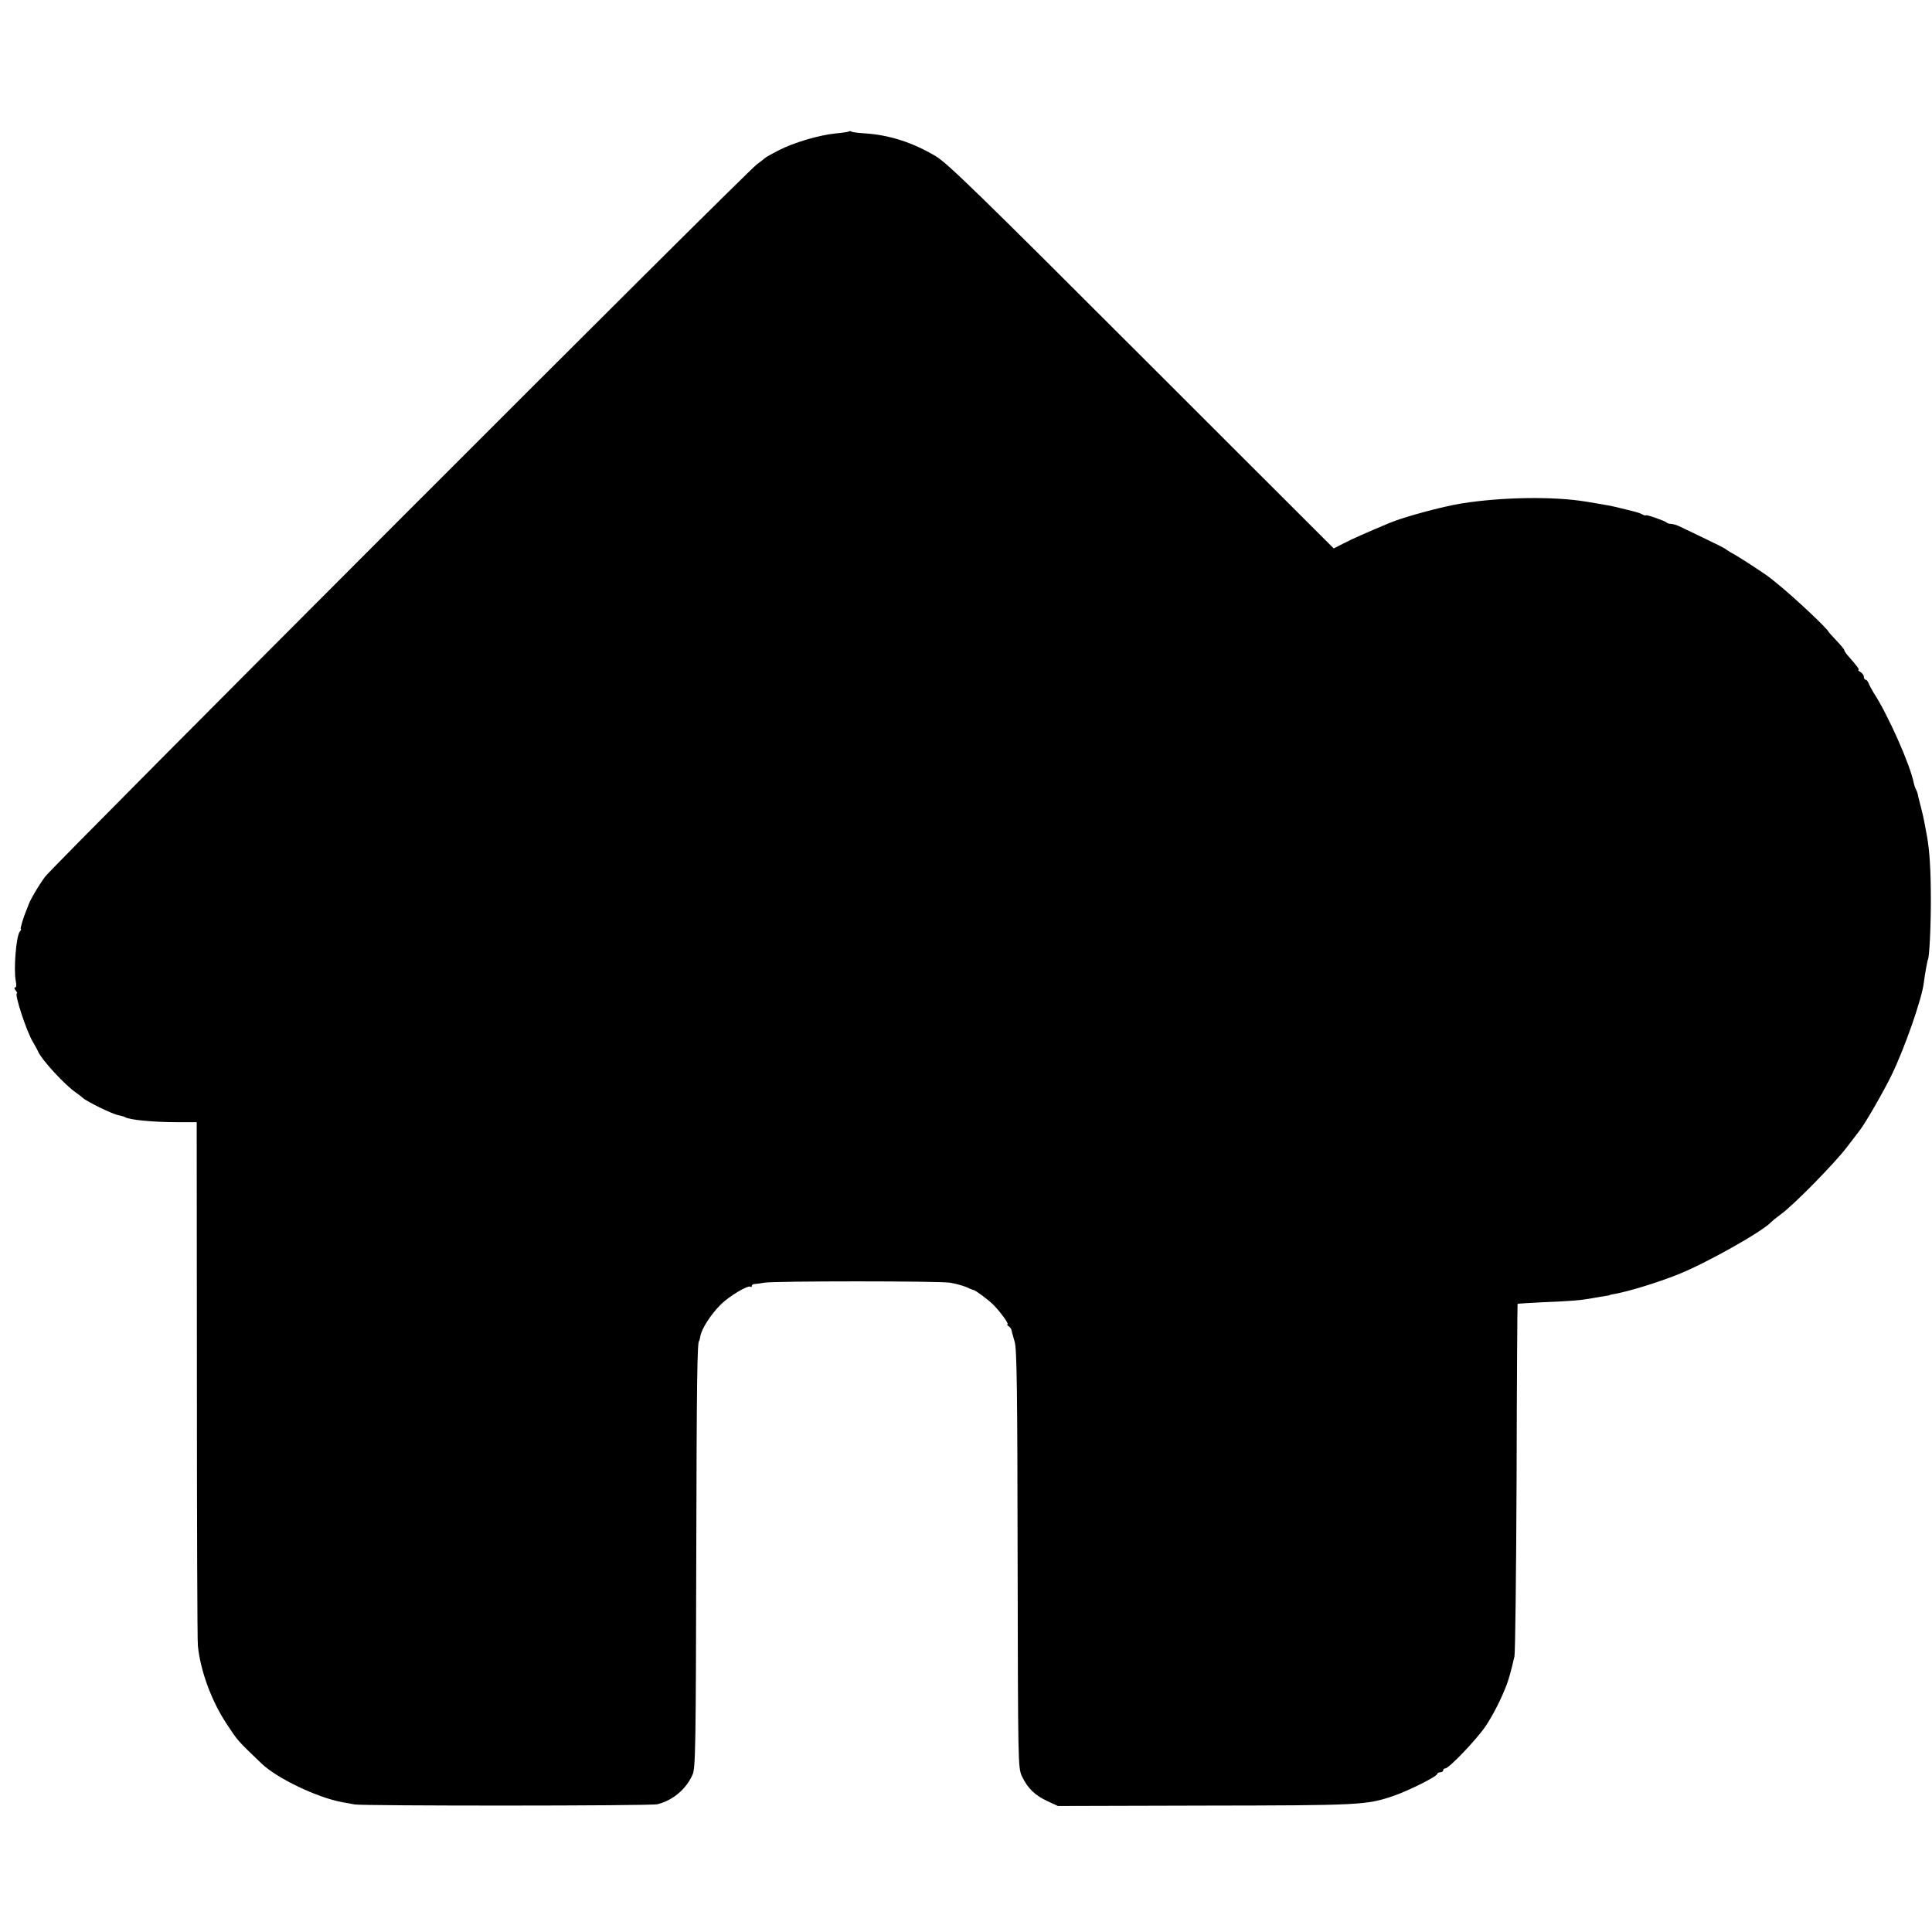<?xml version="1.0" standalone="no"?>
<!DOCTYPE svg PUBLIC "-//W3C//DTD SVG 20010904//EN"
 "http://www.w3.org/TR/2001/REC-SVG-20010904/DTD/svg10.dtd">
<svg version="1.0" xmlns="http://www.w3.org/2000/svg"
 width="992pt" height="992pt" viewBox="0 0 992 992"
 preserveAspectRatio="xMidYMid meet">
<g transform="translate(0,992) scale(0.1,-0.1)"
fill="#000000" stroke="none">
<path d="M4359 9245 c-3 -2 -33 -7 -67 -10 -84 -8 -217 -47 -294 -87 -35 -18
-65 -35 -68 -38 -3 -3 -23 -18 -45 -35 -60 -44 -3606 -3594 -3653 -3656 -33
-44 -82 -128 -87 -149 -1 -3 -5 -12 -8 -20 -17 -40 -35 -100 -30 -100 3 0 1
-6 -5 -13 -19 -22 -33 -196 -21 -254 4 -20 3 -33 -3 -33 -6 0 -5 -6 2 -15 7
-8 10 -15 7 -15 -15 0 49 -196 82 -250 11 -19 24 -42 27 -50 19 -43 140 -174
194 -210 12 -8 28 -21 35 -27 20 -19 153 -84 183 -89 14 -3 29 -7 34 -10 22
-14 143 -26 270 -26 l98 0 1 -1322 c0 -726 2 -1341 5 -1366 13 -129 69 -281
146 -399 63 -95 55 -85 182 -207 80 -76 287 -175 416 -198 19 -3 46 -8 60 -11
39 -8 1521 -8 1555 1 79 19 148 77 181 152 15 33 17 145 19 1112 2 920 5 1115
15 1115 1 0 4 11 6 25 7 38 53 110 104 161 45 45 143 103 154 92 3 -4 6 -2 6
4 0 5 6 10 13 10 6 0 30 3 52 7 54 9 892 9 952 0 26 -4 63 -14 83 -22 19 -9
37 -16 40 -16 10 -2 76 -51 100 -75 36 -36 83 -101 73 -101 -4 0 -2 -4 5 -9 7
-4 15 -14 16 -22 1 -8 9 -34 16 -59 11 -36 14 -254 15 -1115 2 -1059 2 -1070
22 -1115 29 -61 66 -98 131 -128 l54 -25 756 2 c794 1 827 3 962 48 80 27 230
102 230 115 0 4 7 8 15 8 8 0 15 5 15 10 0 6 5 10 11 10 19 0 162 150 207 217
39 58 83 145 110 218 10 28 20 62 38 140 4 17 9 430 11 919 1 489 4 890 5 891
2 2 64 5 138 9 147 6 182 9 250 21 25 5 54 9 65 11 11 1 20 3 20 4 0 1 11 4
25 6 72 13 220 58 325 100 140 55 436 221 480 270 6 6 28 24 50 40 65 47 277
263 338 344 32 41 61 80 65 85 29 36 127 207 165 286 69 143 156 394 165 474
4 34 18 113 21 118 7 10 15 161 15 302 0 154 -6 255 -20 332 -3 15 -7 37 -9
48 -6 36 -16 79 -27 120 -6 22 -11 45 -12 50 -1 6 -5 15 -8 21 -4 6 -9 21 -12
35 -19 95 -134 353 -207 464 -10 17 -22 38 -25 48 -4 9 -10 17 -15 17 -5 0 -9
7 -9 15 0 7 -8 19 -17 24 -10 6 -15 11 -11 11 8 0 -7 20 -49 68 -13 14 -23 28
-23 33 0 4 -18 26 -40 49 -22 23 -40 43 -40 44 0 12 -175 177 -267 251 -7 6
-19 15 -27 22 -23 20 -158 108 -196 129 -19 10 -37 22 -40 25 -3 3 -50 27
-105 53 -55 27 -113 54 -129 62 -16 8 -37 14 -46 14 -9 0 -20 3 -23 7 -9 9
-107 43 -107 37 0 -3 -8 0 -18 5 -11 6 -30 12 -43 15 -13 3 -44 11 -69 17 -45
11 -61 14 -115 23 -16 3 -43 7 -60 10 -165 28 -433 24 -640 -9 -100 -16 -296
-69 -370 -100 -126 -53 -187 -80 -234 -104 l-53 -27 -987 986 c-835 835 -997
993 -1058 1029 -118 70 -238 108 -360 116 -34 2 -66 6 -71 9 -5 3 -11 4 -13 1z"/>
</g>
</svg>
